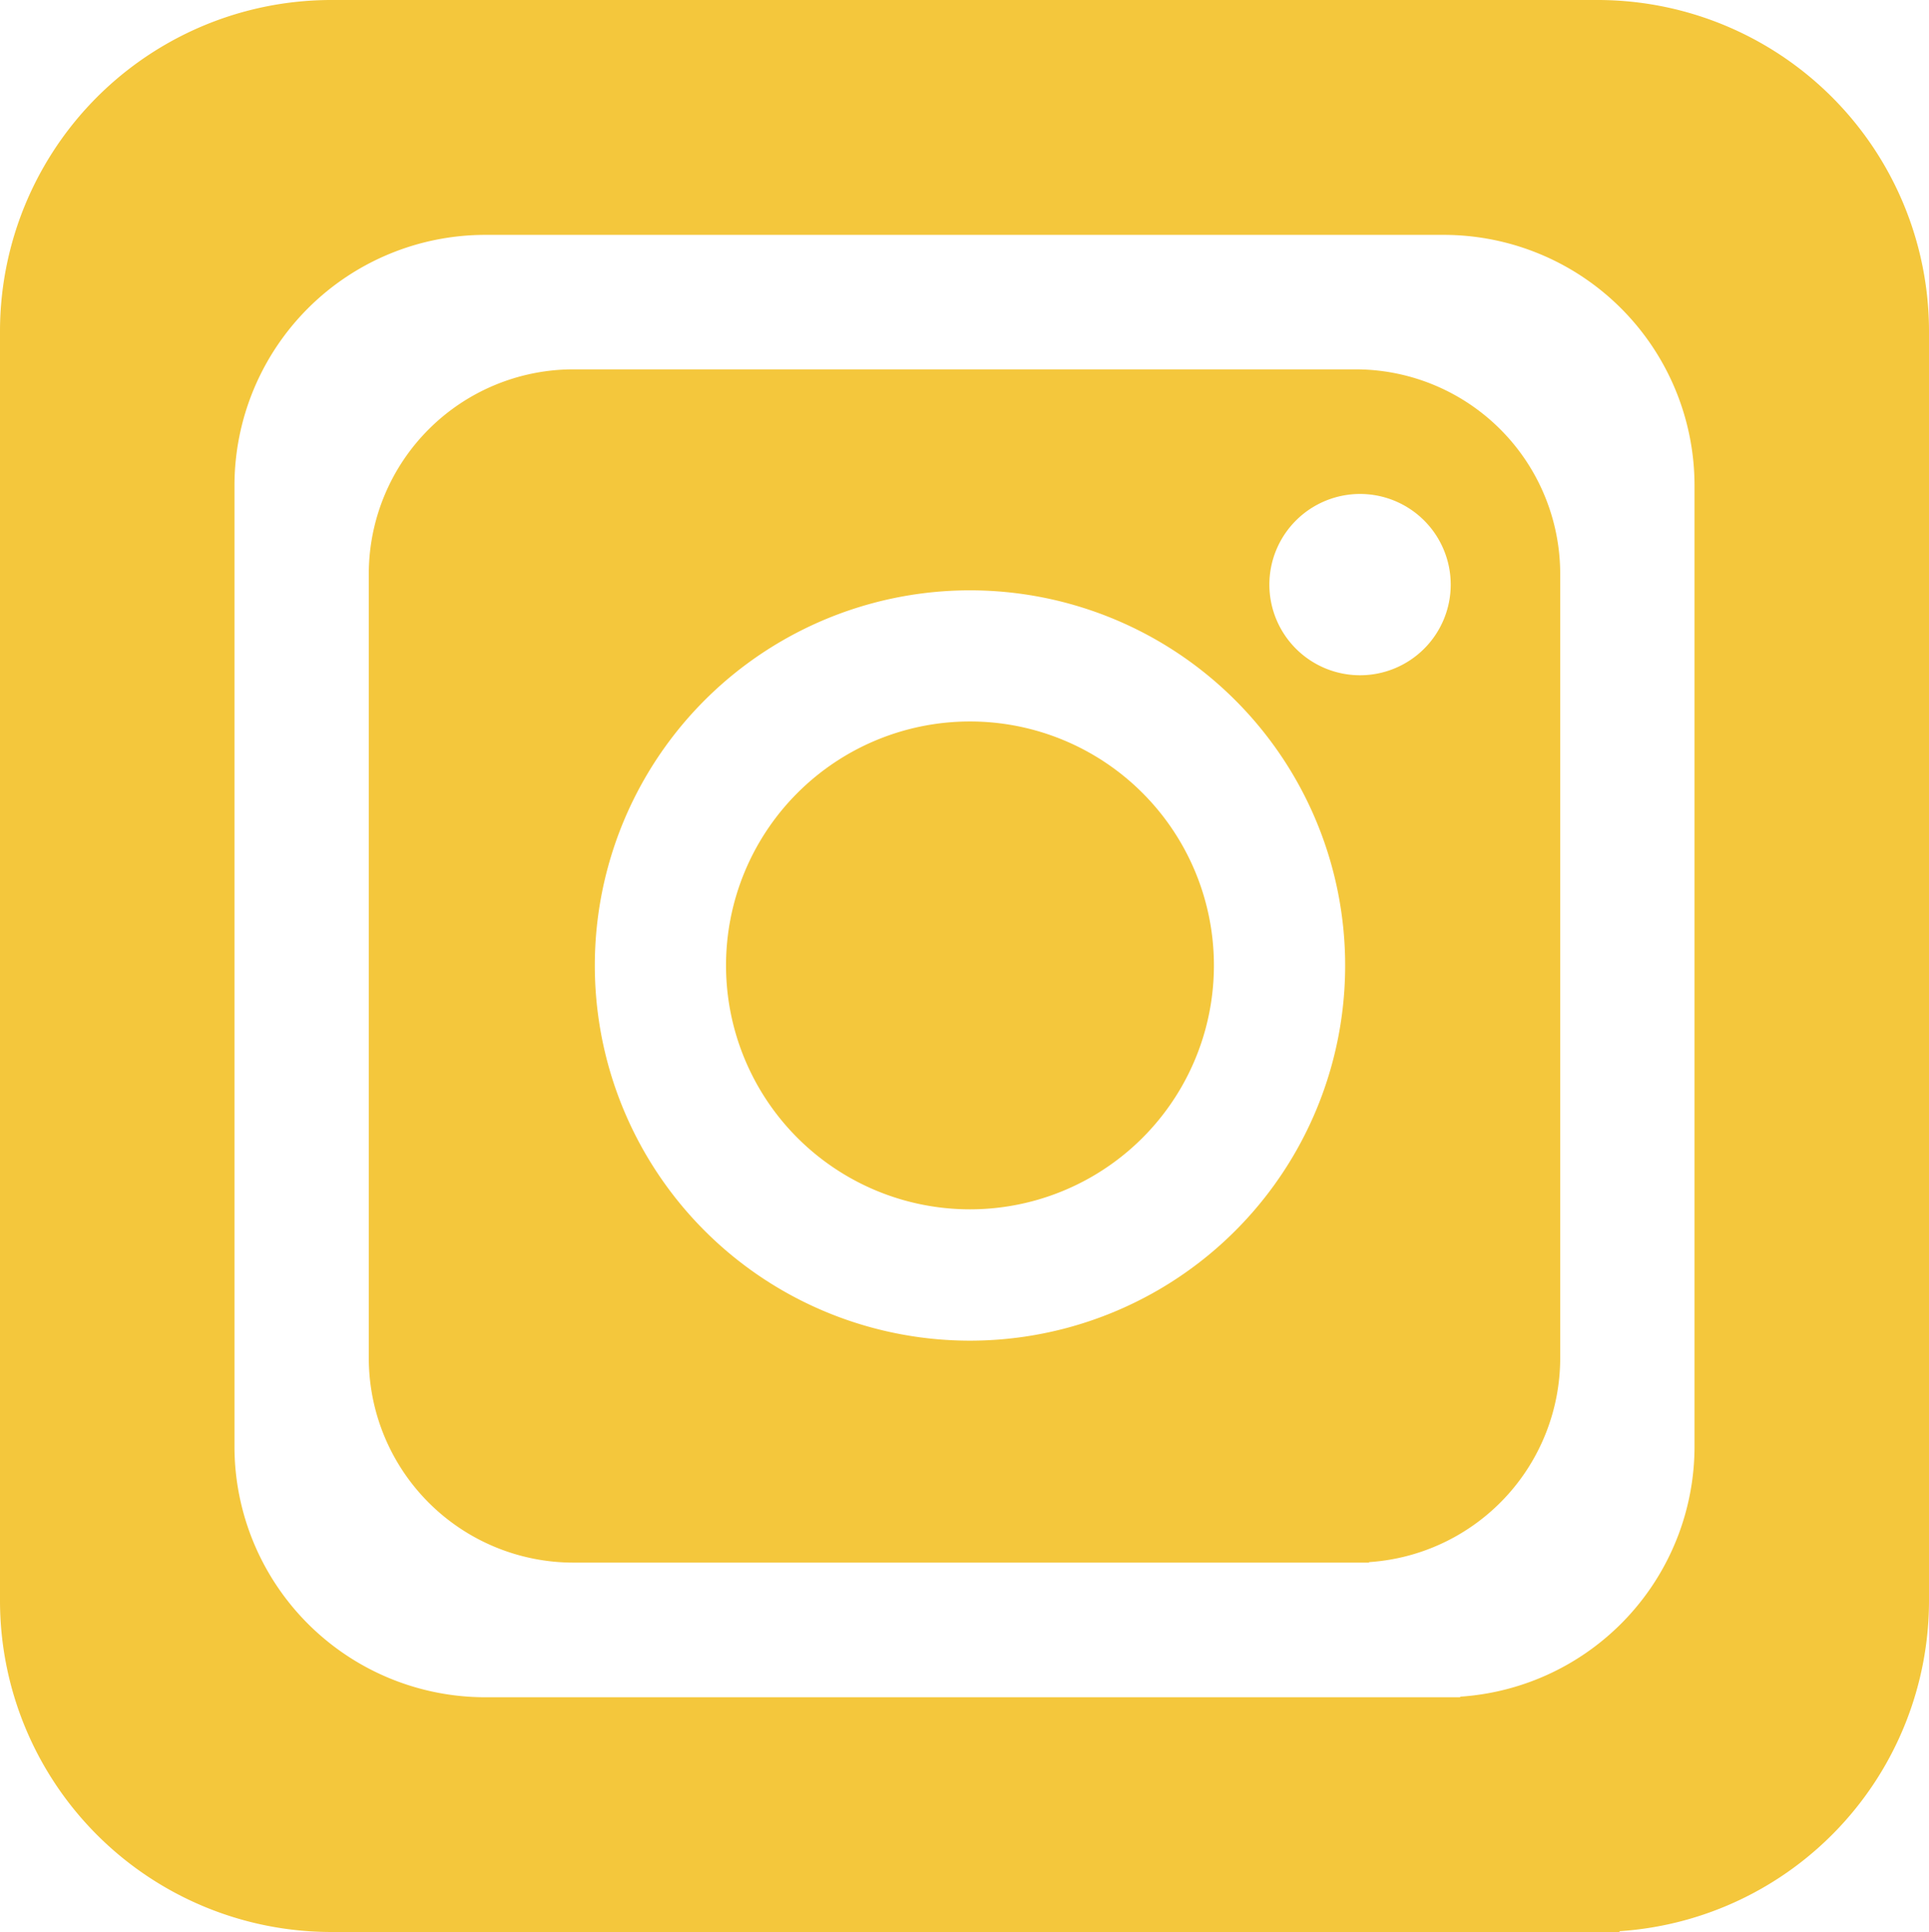 <svg xmlns="http://www.w3.org/2000/svg" xmlns:xlink="http://www.w3.org/1999/xlink" viewBox="0 0 60.099 60.195"><defs><clipPath id="a"><path d="M0,16.883H60.1v-60.2H0Z" transform="translate(0 43.312)" fill="#f4c73c"/></clipPath></defs><g clip-path="url(#a)"><g transform="translate(0 0)"><path d="M16.857,13.987V-25.558A10.325,10.325,0,0,0,6.532-35.883H-32.917A10.325,10.325,0,0,0-43.242-25.558V13.987A10.325,10.325,0,0,0-32.917,24.312H7.214v-.025a10.323,10.323,0,0,0,9.643-10.3M9.552,9.18a7.816,7.816,0,0,1-7.3,7.8v.018H-28.122A7.815,7.815,0,0,1-35.937,9.18V-20.752a7.815,7.815,0,0,1,7.815-7.813H1.737a7.815,7.815,0,0,1,7.815,7.813Z" transform="translate(43.242 35.883)" fill="#f4c73c"/></g><g transform="translate(11.49 11.508)"><path d="M10.411,8.639V-15.787a6.376,6.376,0,0,0-6.377-6.376H-20.332a6.376,6.376,0,0,0-6.376,6.376V8.639a6.376,6.376,0,0,0,6.376,6.376H4.456V15a6.376,6.376,0,0,0,5.955-6.361M3.711-3.59A11.689,11.689,0,0,1-7.977,8.1,11.688,11.688,0,0,1-19.666-3.59,11.688,11.688,0,0,1-7.977-15.278,11.689,11.689,0,0,1,3.711-3.59M7-15.457a2.825,2.825,0,0,1-2.824,2.825,2.825,2.825,0,0,1-2.826-2.825,2.825,2.825,0,0,1,2.826-2.824A2.825,2.825,0,0,1,7-15.457" transform="translate(26.708 22.163)" fill="#f4c73c"/></g><g transform="translate(22.622 22.484)"><path d="M2.131,4.262a7.6,7.6,0,0,0,7.6-7.6,7.6,7.6,0,0,0-7.6-7.6,7.6,7.6,0,0,0-7.6,7.6,7.6,7.6,0,0,0,7.6,7.6" transform="translate(5.467 10.933)" fill="#f4c73c"/></g></g></svg>